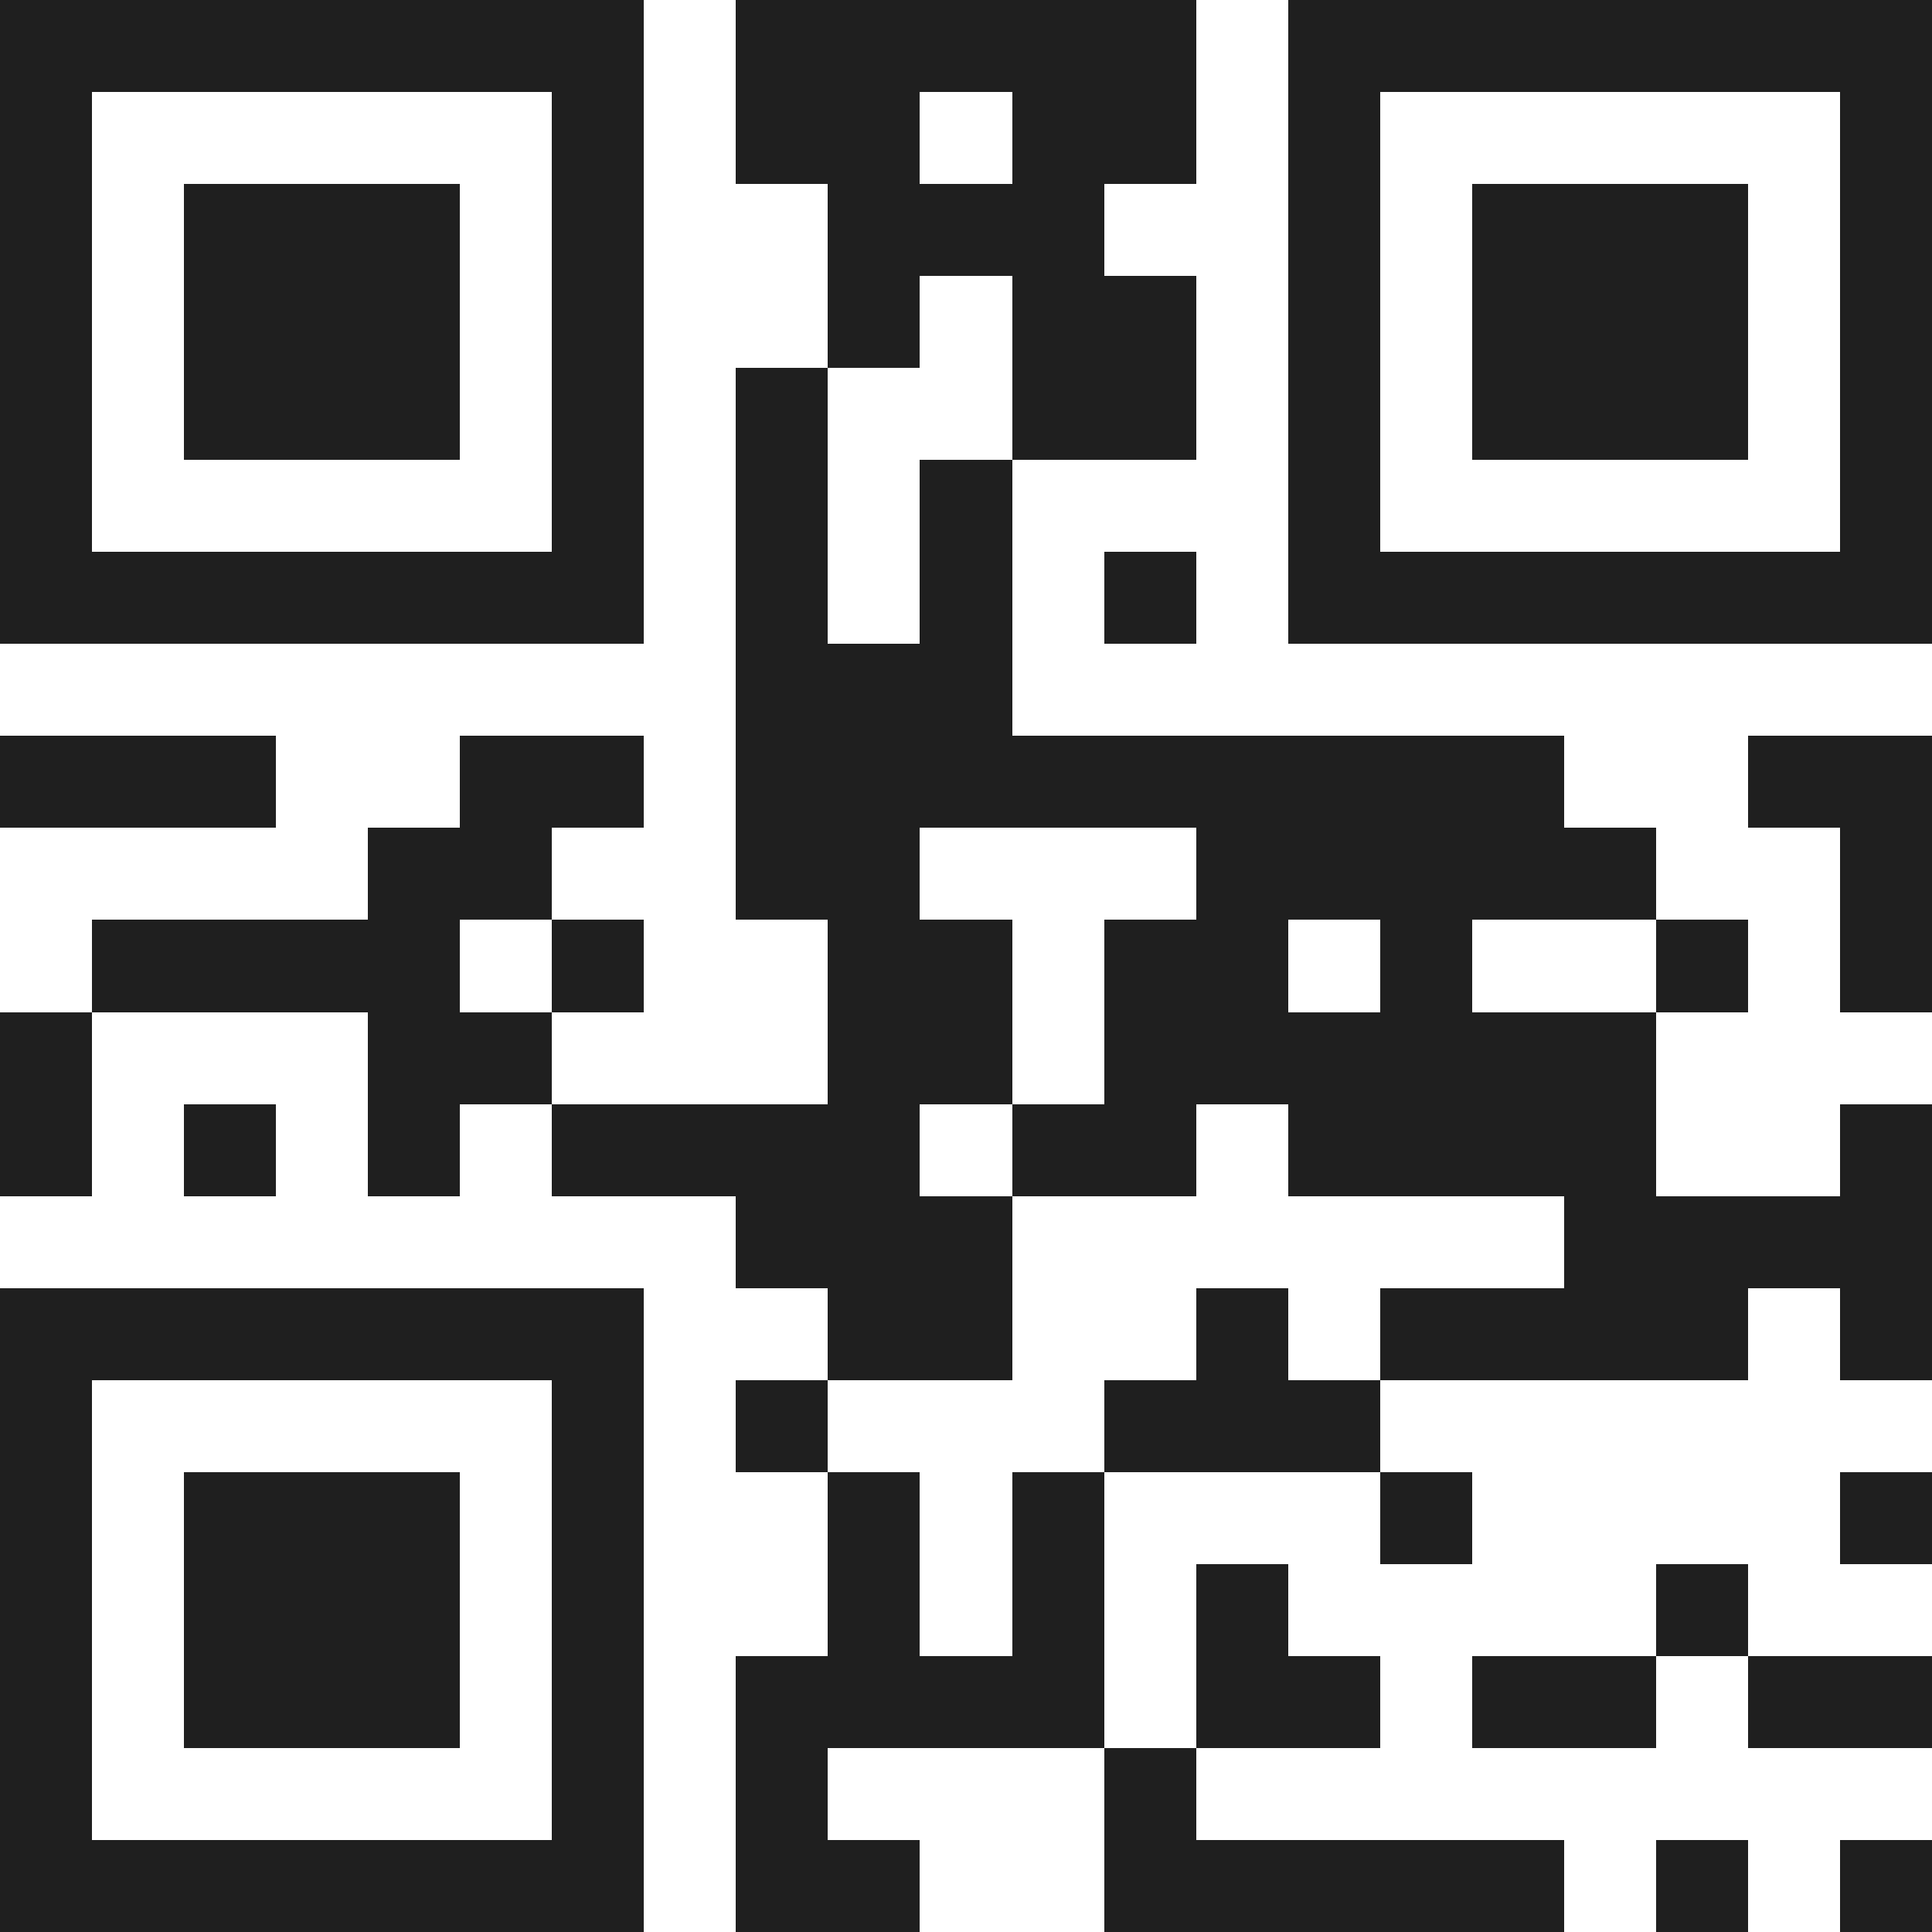 <svg xmlns="http://www.w3.org/2000/svg" viewBox="0 0 21 21" shape-rendering="crispEdges"><path fill="#ffffff" d="M0 0h21v21H0z"/><path stroke="#1f1f1f" d="M0 0.5h7m1 0h5m1 0h7M0 1.5h1m5 0h1m1 0h2m1 0h2m1 0h1m5 0h1M0 2.5h1m1 0h3m1 0h1m2 0h3m2 0h1m1 0h3m1 0h1M0 3.5h1m1 0h3m1 0h1m2 0h1m1 0h2m1 0h1m1 0h3m1 0h1M0 4.5h1m1 0h3m1 0h1m1 0h1m2 0h2m1 0h1m1 0h3m1 0h1M0 5.5h1m5 0h1m1 0h1m1 0h1m3 0h1m5 0h1M0 6.5h7m1 0h1m1 0h1m1 0h1m1 0h7M8 7.5h3M0 8.5h3m2 0h2m1 0h9m2 0h2M4 9.5h2m2 0h2m3 0h5m2 0h1M1 10.5h4m1 0h1m2 0h2m1 0h2m1 0h1m2 0h1m1 0h1M0 11.5h1m3 0h2m3 0h2m1 0h6M0 12.5h1m1 0h1m1 0h1m1 0h4m1 0h2m1 0h4m2 0h1M8 13.5h3m6 0h4M0 14.5h7m2 0h2m2 0h1m1 0h4m1 0h1M0 15.5h1m5 0h1m1 0h1m3 0h3M0 16.5h1m1 0h3m1 0h1m2 0h1m1 0h1m3 0h1m4 0h1M0 17.5h1m1 0h3m1 0h1m2 0h1m1 0h1m1 0h1m4 0h1M0 18.5h1m1 0h3m1 0h1m1 0h4m1 0h2m1 0h2m1 0h2M0 19.5h1m5 0h1m1 0h1m3 0h1M0 20.5h7m1 0h2m2 0h5m1 0h1m1 0h1"/></svg>
